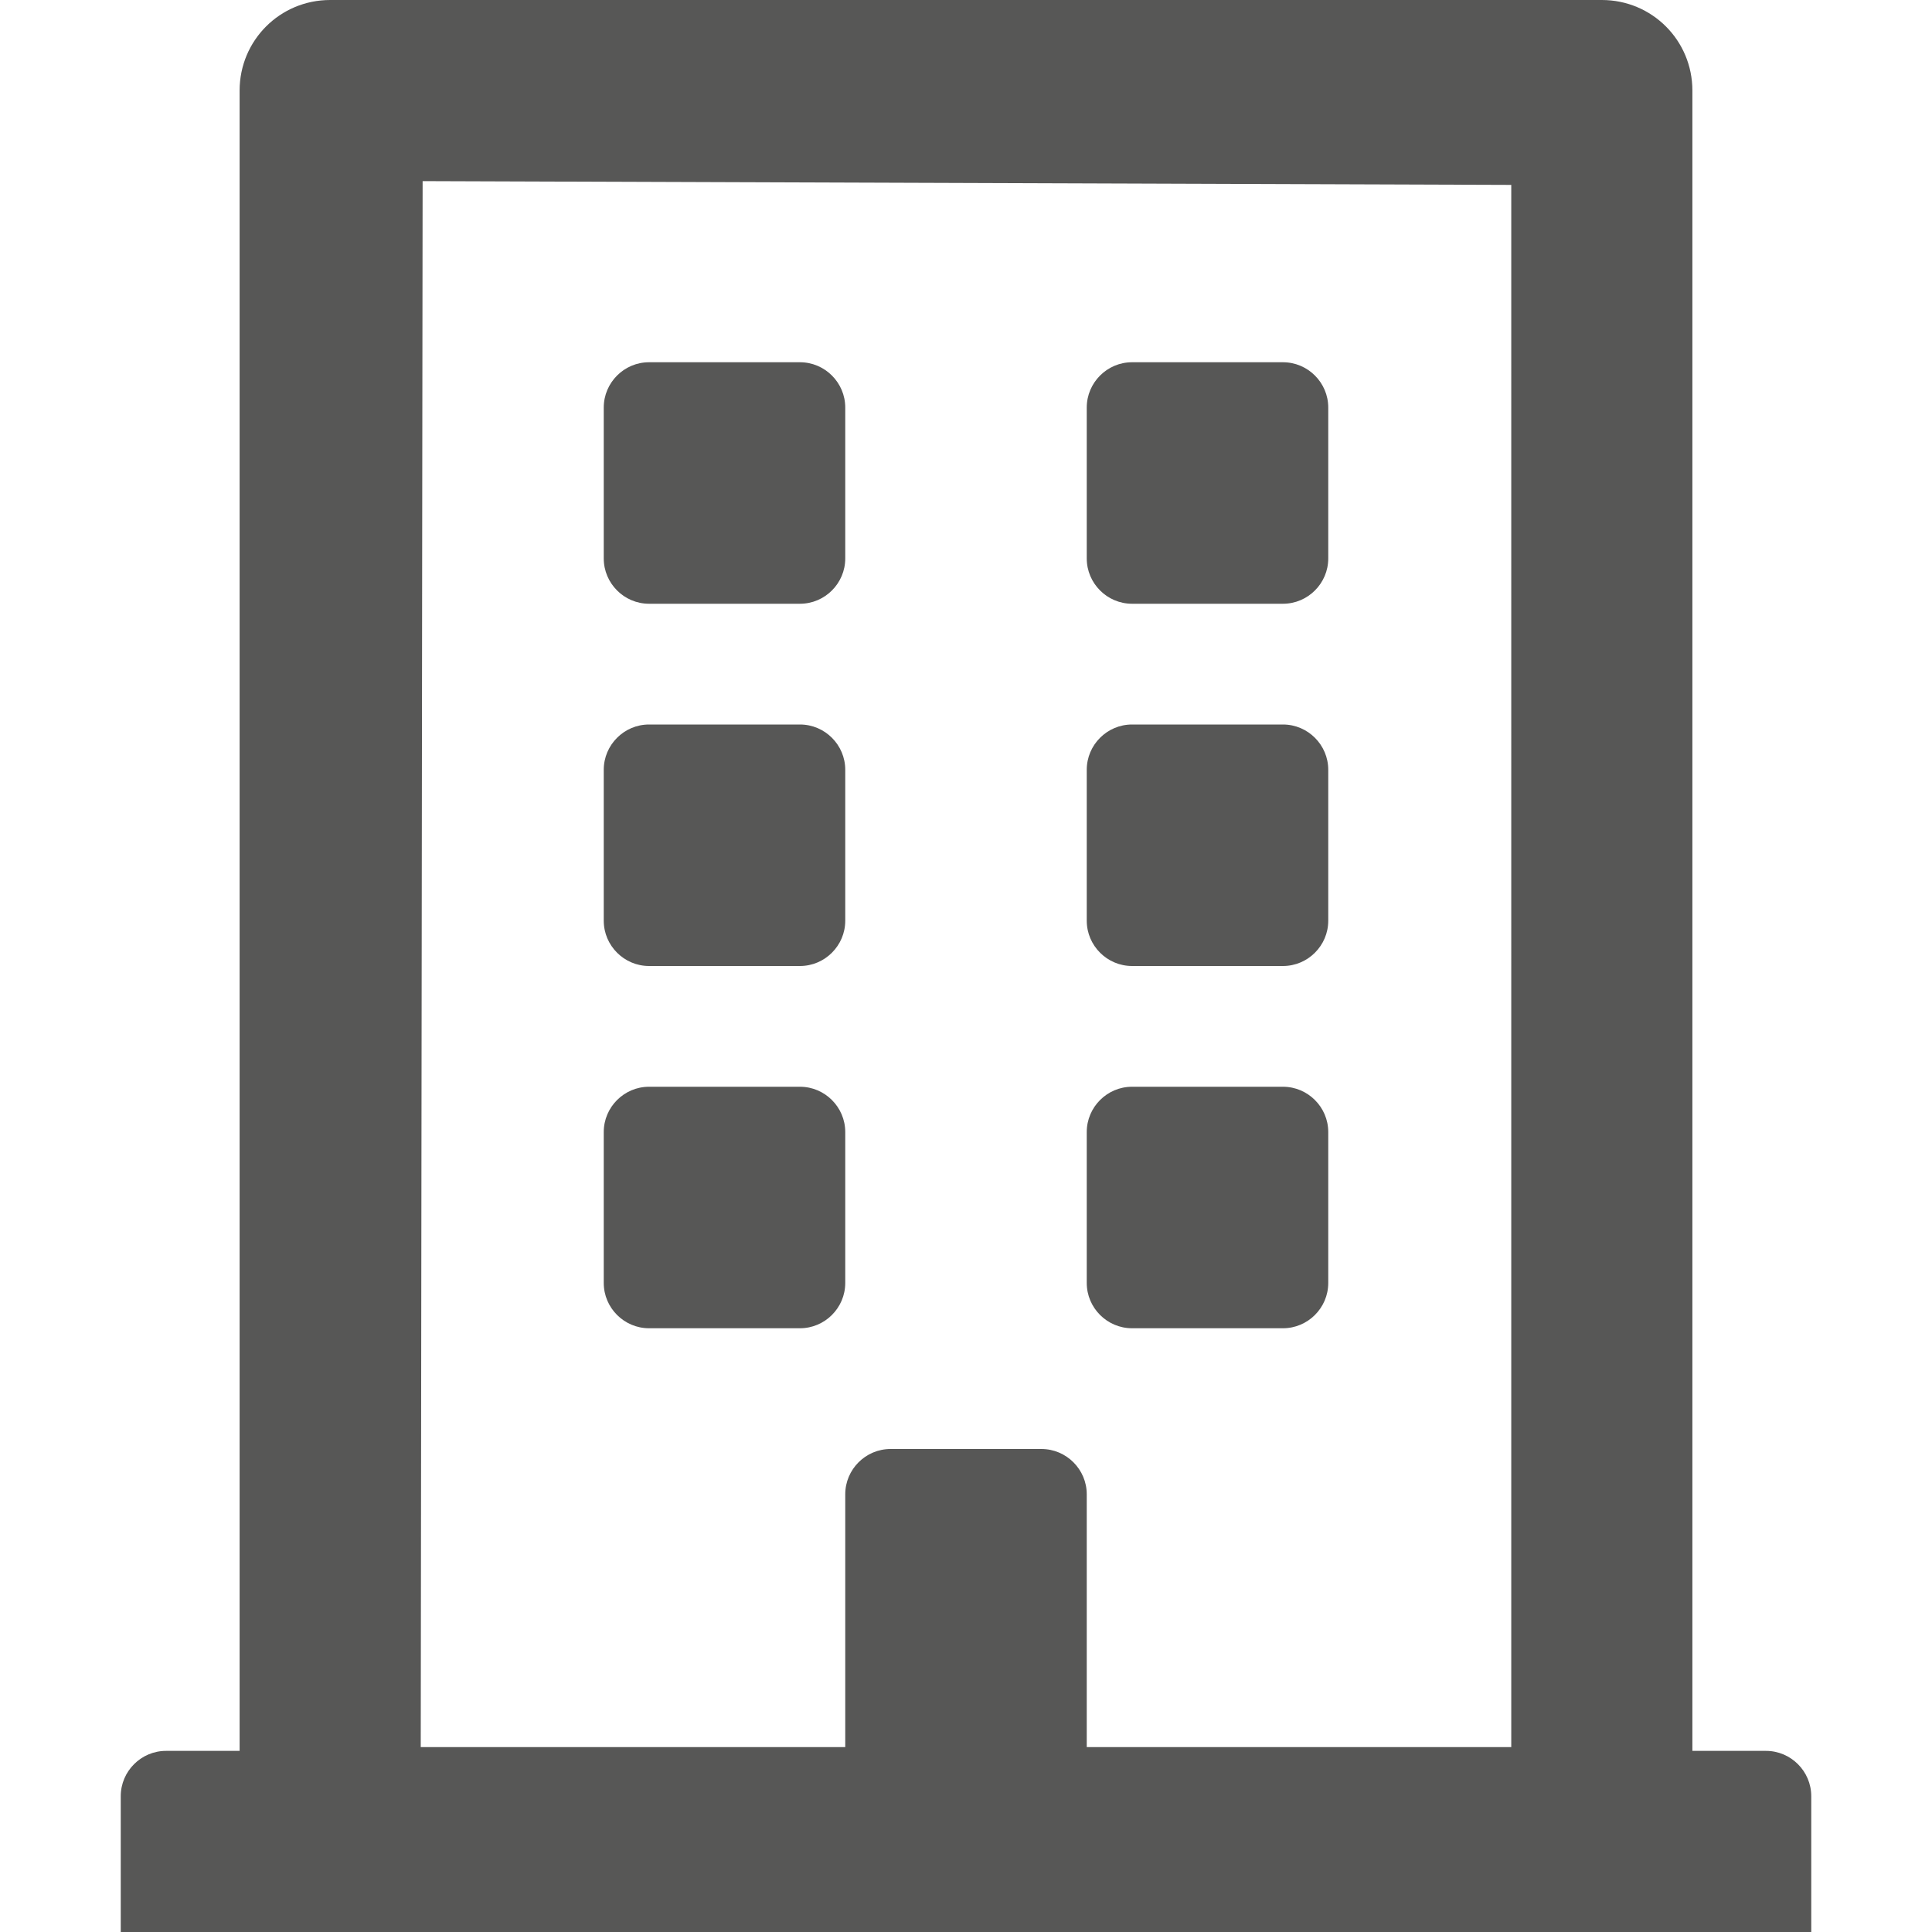 <?xml version="1.0" encoding="utf-8"?>
<!-- Generator: Adobe Illustrator 16.0.0, SVG Export Plug-In . SVG Version: 6.00 Build 0)  -->
<!DOCTYPE svg PUBLIC "-//W3C//DTD SVG 1.1//EN" "http://www.w3.org/Graphics/SVG/1.1/DTD/svg11.dtd">
<svg version="1.1" id="Layer_1" focusable="false" xmlns="http://www.w3.org/2000/svg" xmlns:xlink="http://www.w3.org/1999/xlink"
	 x="0px" y="0px" width="1080px" height="1080px" viewBox="0 0 1080 1080" enable-background="new 0 0 1080 1080"
	 xml:space="preserve">
<path fill="#575756" d="M337.5,312.188v-84.375c0-13.922,11.391-25.313,25.313-25.313h84.375c13.922,0,25.313,11.391,25.313,25.313
	v84.375c0,13.922-11.391,25.313-25.313,25.313h-84.375C348.891,337.5,337.5,326.109,337.5,312.188z M632.813,337.5h84.375
	c13.922,0,25.313-11.391,25.313-25.313v-84.375c0-13.922-11.391-25.313-25.313-25.313h-84.375
	c-13.922,0-25.313,11.391-25.313,25.313v84.375C607.5,326.109,618.891,337.5,632.813,337.5z M362.813,540h84.375
	c13.922,0,25.313-11.391,25.313-25.313v-84.375c0-13.922-11.391-25.313-25.313-25.313h-84.375
	c-13.922,0-25.313,11.391-25.313,25.313v84.375C337.5,528.609,348.891,540,362.813,540z M632.813,540h84.375
	c13.922,0,25.313-11.391,25.313-25.313v-84.375c0-13.922-11.391-25.313-25.313-25.313h-84.375
	c-13.922,0-25.313,11.391-25.313,25.313v84.375C607.5,528.609,618.891,540,632.813,540z M472.5,717.188v-84.375
	c0-13.922-11.391-25.313-25.313-25.313h-84.375c-13.922,0-25.313,11.391-25.313,25.313v84.375c0,13.922,11.391,25.313,25.313,25.313
	h84.375C461.11,742.5,472.5,731.109,472.5,717.188z M632.813,742.5h84.375c13.922,0,25.313-11.391,25.313-25.313v-84.375
	c0-13.922-11.391-25.313-25.313-25.313h-84.375c-13.922,0-25.313,11.391-25.313,25.313v84.375
	C607.5,731.109,618.891,742.5,632.813,742.5z M1012.5,1004.063V1080h-945v-75.938c0-13.922,11.391-25.313,25.313-25.313h41.133
	V50.625C133.946,22.57,156.516,0,184.571,0H895.43c28.055,0,50.625,22.57,50.625,50.625V978.75h41.133
	C1001.11,978.75,1012.5,990.141,1012.5,1004.063z M235.196,976.641H472.5V835.313c0-13.922,11.391-25.313,25.313-25.313h84.375
	c13.922,0,25.313,11.391,25.313,25.313v141.328h237.305V103.359L236.25,101.25L235.196,976.641z"/>
</svg>

